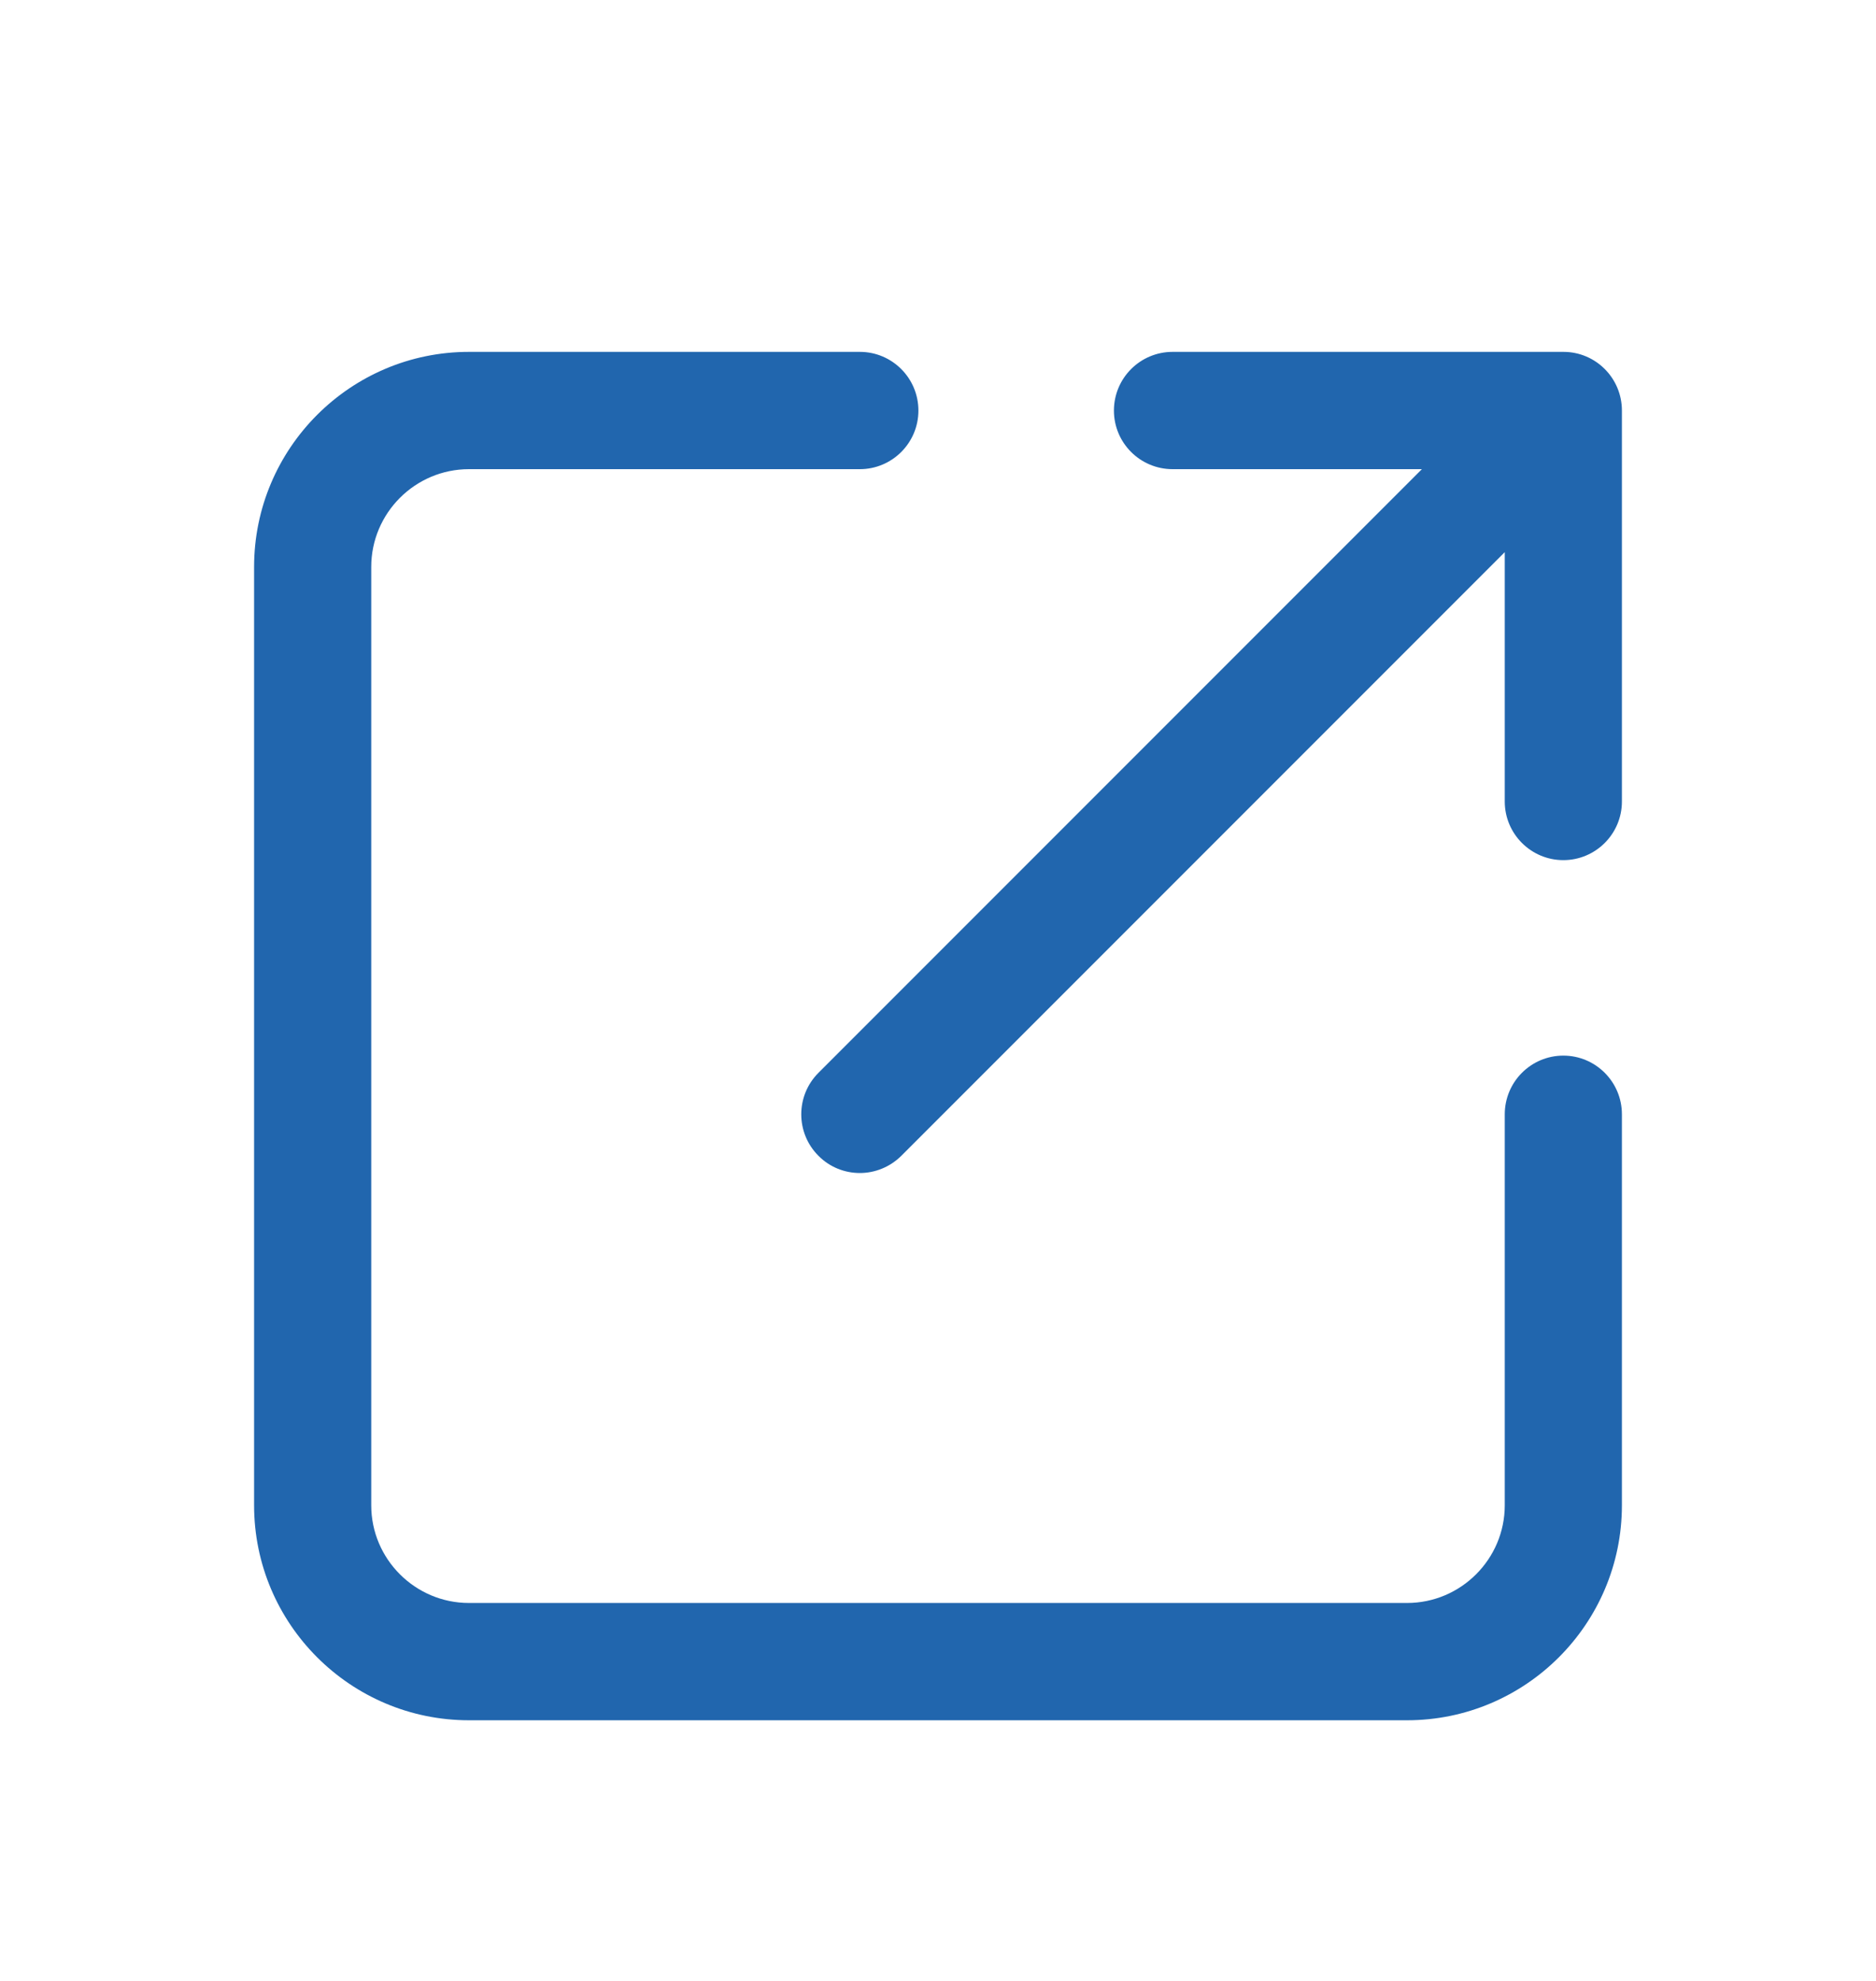 <svg width="18" height="19" viewBox="0 0 18 19" fill="none" xmlns="http://www.w3.org/2000/svg">
<path d="M15.562 3.938V7.688C15.562 7.998 15.31 8.25 15 8.25C14.69 8.25 14.438 7.998 14.438 7.688V5.296L8.648 11.086C8.538 11.195 8.394 11.251 8.25 11.251C8.106 11.251 7.962 11.196 7.853 11.086C7.633 10.866 7.633 10.51 7.853 10.29L13.643 4.5H11.251C10.94 4.5 10.688 4.248 10.688 3.938C10.688 3.627 10.94 3.375 11.251 3.375H15.001C15.311 3.375 15.562 3.627 15.562 3.938ZM15 10.125C14.69 10.125 14.438 10.377 14.438 10.688V14.438C14.438 14.954 14.017 15.375 13.5 15.375H4.5C3.983 15.375 3.562 14.954 3.562 14.438V5.438C3.562 4.921 3.983 4.5 4.5 4.5H8.25C8.56 4.5 8.812 4.248 8.812 3.938C8.812 3.627 8.56 3.375 8.25 3.375H4.5C3.362 3.375 2.438 4.3 2.438 5.438V14.438C2.438 15.575 3.362 16.5 4.5 16.5H13.5C14.638 16.5 15.562 15.575 15.562 14.438V10.688C15.562 10.377 15.31 10.125 15 10.125Z" fill="#2166AE"/>
</svg>
